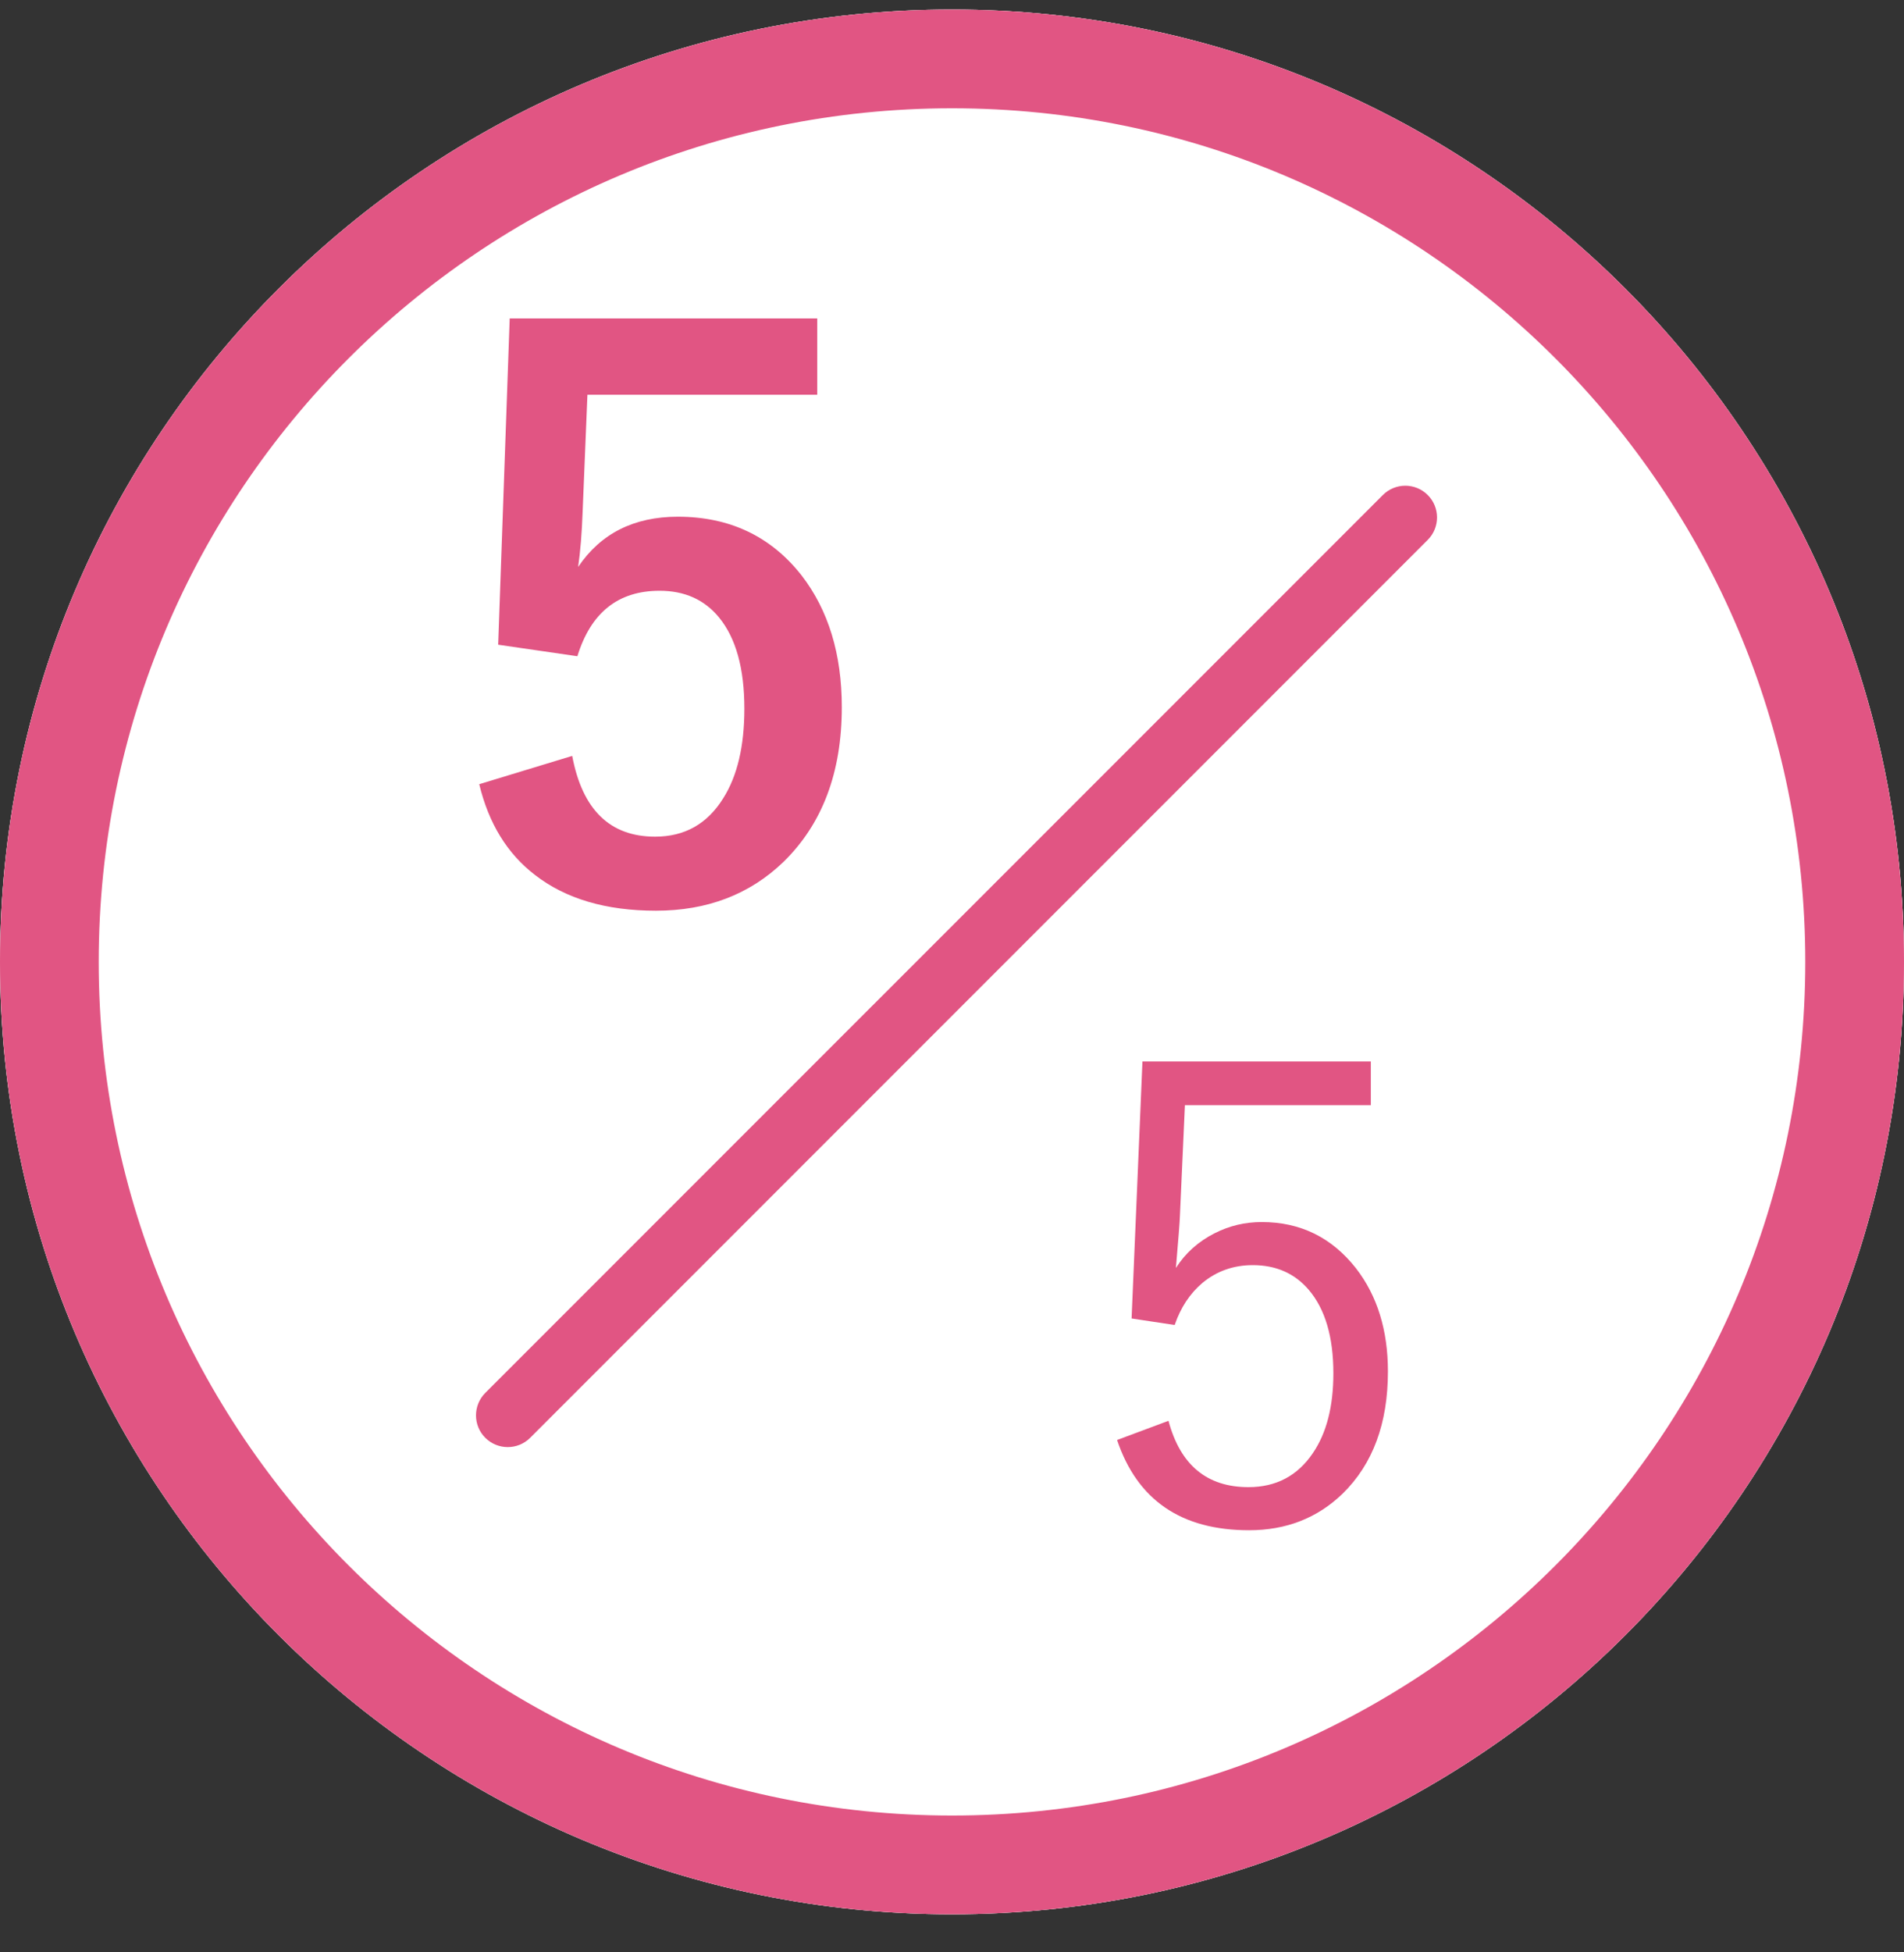 <svg width="40" height="41" viewBox="0 0 40 41" fill="none" xmlns="http://www.w3.org/2000/svg">
<rect x="0" y="0" width="40" height="41" fill="#333333" stroke="none"/>
<g id="Group 9">
<path id="Ellipse 9" d="M40 20.2C40 31.246 31.046 40.2 20 40.2C8.954 40.2 0 31.246 0 20.2C0 9.154 8.954 0.2 20 0.2C31.046 0.2 40 9.154 40 20.2Z" fill="white"/>
<path id="Ellipse 9 (Stroke)" fill-rule="evenodd" clip-rule="evenodd" d="M20 38.867C30.309 38.867 38.667 30.509 38.667 20.2C38.667 9.891 30.309 1.533 20 1.533C9.691 1.533 1.333 9.891 1.333 20.2C1.333 30.509 9.691 38.867 20 38.867ZM20 40.2C31.046 40.2 40 31.246 40 20.2C40 9.154 31.046 0.2 20 0.2C8.954 0.2 0 9.154 0 20.2C0 31.246 8.954 40.2 20 40.2Z" fill="#E5E5E5"/>
<path id="Vector 7 (Stroke)" fill-rule="evenodd" clip-rule="evenodd" d="M10.195 30.194C9.935 29.934 9.935 29.512 10.195 29.251L29.052 10.395C29.312 10.135 29.734 10.135 29.994 10.395C30.255 10.655 30.255 11.078 29.994 11.338L11.138 30.194C10.878 30.454 10.456 30.454 10.195 30.194Z" fill="#E15583"/>
<path id="5" d="M28.799 22.291V23.209H24.893L24.789 25.514C24.785 25.653 24.756 26.024 24.704 26.627C24.904 26.314 25.175 26.071 25.518 25.898C25.826 25.741 26.156 25.663 26.508 25.663C27.319 25.663 27.979 25.987 28.487 26.634C28.934 27.211 29.158 27.933 29.158 28.801C29.158 29.891 28.841 30.746 28.207 31.366C27.677 31.879 27.022 32.135 26.241 32.135C24.817 32.135 23.893 31.503 23.468 30.24L24.548 29.837C24.796 30.765 25.355 31.23 26.228 31.23C26.809 31.23 27.261 30.991 27.582 30.514C27.869 30.093 28.012 29.535 28.012 28.84C28.012 28.077 27.84 27.493 27.497 27.089C27.202 26.742 26.809 26.568 26.319 26.568C25.915 26.568 25.564 26.692 25.264 26.939C25 27.161 24.804 27.456 24.678 27.825L23.773 27.688L24.001 22.291H28.799Z" fill="#E15583"/>
<path id="5_2" d="M17.169 6.687V8.289H12.341L12.24 10.749C12.224 11.192 12.193 11.578 12.146 11.906C12.62 11.203 13.318 10.851 14.24 10.851C15.328 10.851 16.195 11.262 16.841 12.085C17.404 12.815 17.685 13.736 17.685 14.851C17.685 16.221 17.276 17.304 16.458 18.101C15.75 18.783 14.857 19.125 13.779 19.125C12.732 19.125 11.885 18.875 11.24 18.375C10.656 17.927 10.266 17.291 10.068 16.468L12.021 15.874C12.234 17.005 12.815 17.57 13.763 17.57C14.383 17.57 14.859 17.302 15.193 16.765C15.49 16.296 15.638 15.669 15.638 14.882C15.638 14.039 15.461 13.401 15.107 12.968C14.8 12.593 14.383 12.406 13.857 12.406C12.987 12.406 12.412 12.864 12.13 13.781L10.466 13.539L10.708 6.687H17.169Z" fill="#E15583"/>
<path id="Ellipse 10" d="M40 20.2C40 31.246 31.046 40.2 20 40.2C8.954 40.2 0 31.246 0 20.2C0 9.154 8.954 0.2 20 0.2C31.046 0.2 40 9.154 40 20.2ZM2.074 20.2C2.074 30.1 10.1 38.126 20 38.126C29.9 38.126 37.926 30.1 37.926 20.2C37.926 10.3 29.9 2.274 20 2.274C10.1 2.274 2.074 10.3 2.074 20.2Z" fill="#E15583"/>
</g>
</svg>
